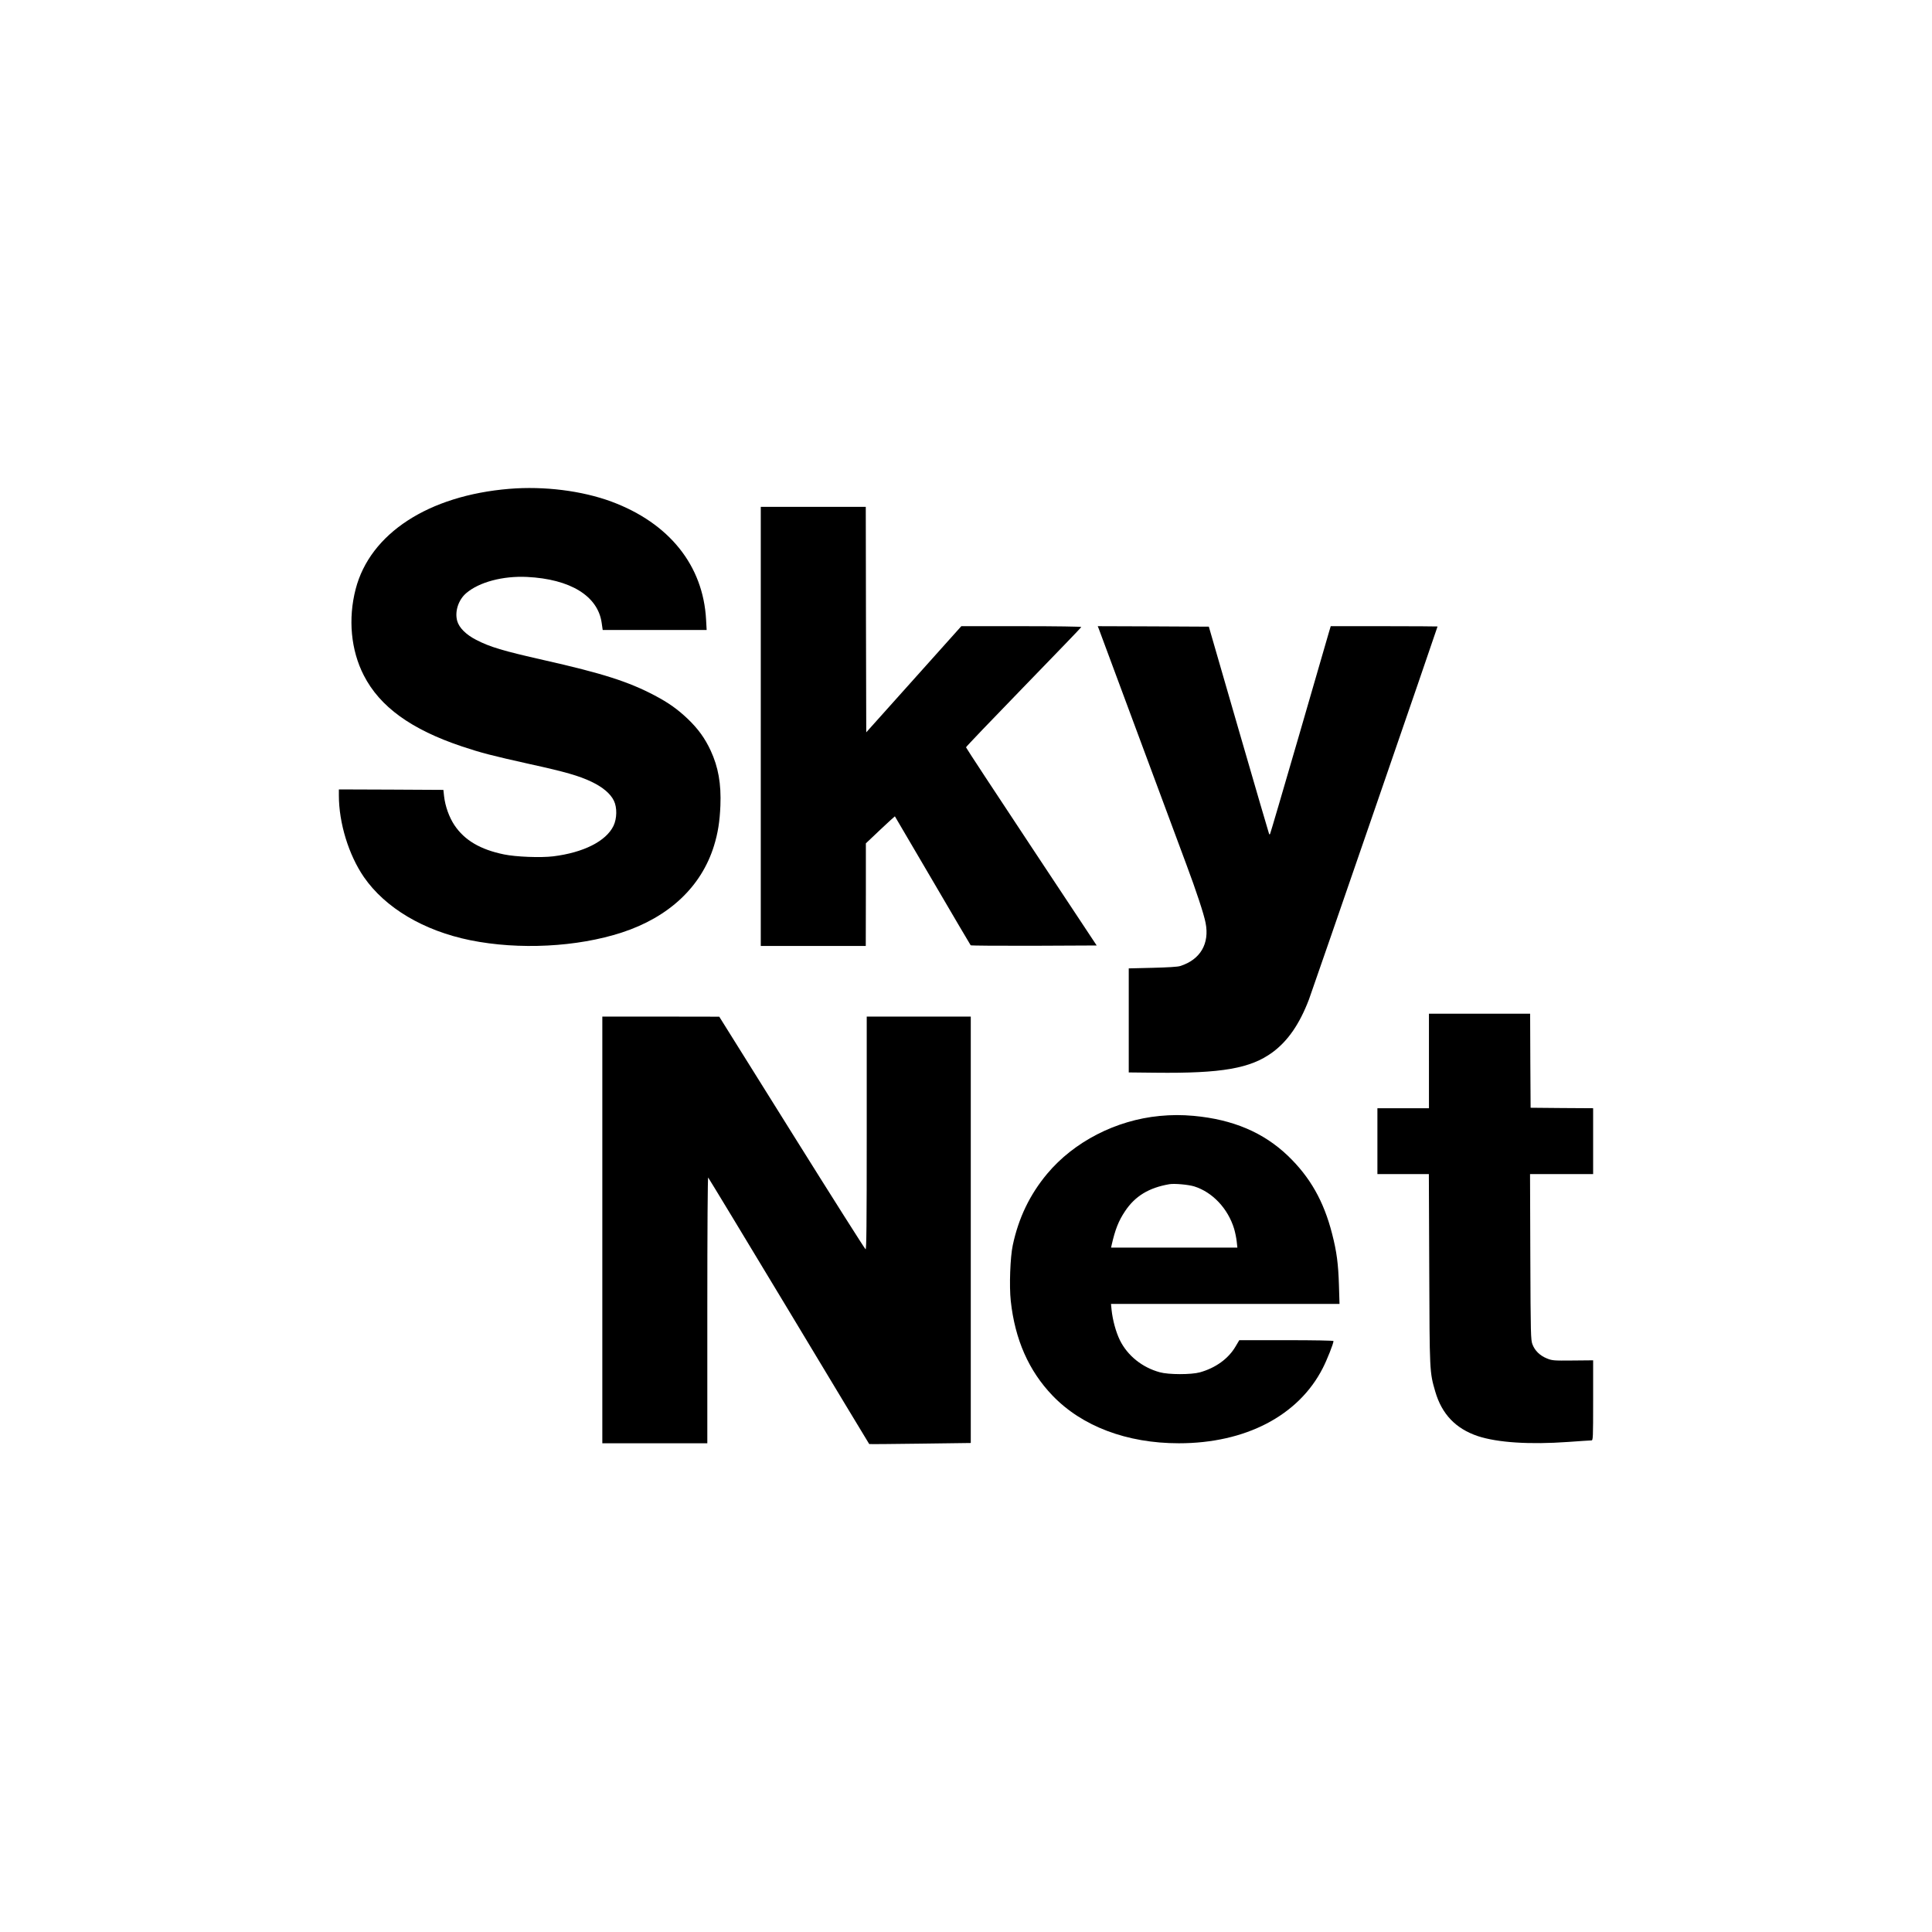 <?xml version="1.0" standalone="no"?>
<!DOCTYPE svg PUBLIC "-//W3C//DTD SVG 20010904//EN"
 "http://www.w3.org/TR/2001/REC-SVG-20010904/DTD/svg10.dtd">
<svg version="1.0" xmlns="http://www.w3.org/2000/svg"
 width="2024pt" height="2024pt" viewBox="0 0 2024 2024"
 preserveAspectRatio="xMidYMid meet">
<g transform="translate(0,2024) scale(0.1,-0.1)"
fill="#000000" stroke="none">
<path d="M5337 15119 c-849 -70 -1460 -468 -1611 -1050 -81 -312 -50 -641 85
-904 168 -329 497 -567 1029 -745 204 -68 309 -95 712 -185 370 -81 515 -123
645 -185 117 -56 198 -124 234 -198 35 -71 33 -187 -4 -264 -78 -161 -315
-280 -631 -319 -131 -16 -390 -6 -516 20 -248 51 -413 148 -519 306 -56 84
-97 199 -109 305 l-7 65 -547 3 -548 2 0 -62 c0 -291 103 -624 262 -856 224
-324 627 -563 1115 -662 510 -103 1119 -72 1588 81 493 161 833 480 965 909
41 133 60 252 67 420 9 230 -22 404 -102 577 -60 129 -131 227 -238 330 -107
102 -202 170 -348 247 -275 145 -547 232 -1159 370 -433 98 -567 138 -712 213
-105 54 -178 126 -198 197 -28 99 12 222 94 292 135 116 384 182 636 170 454
-22 743 -199 783 -480 l11 -76 544 0 545 0 -6 108 c-30 568 -386 1012 -991
1237 -309 114 -705 164 -1069 134z"/>
<path d="M7970 12630 l0 -2300 550 0 550 0 1 538 0 537 151 143 c83 78 152
141 153 140 1 -2 179 -304 395 -673 215 -368 395 -673 399 -678 4 -4 303 -6
664 -5 l656 3 -684 1033 c-377 569 -685 1038 -685 1043 0 6 271 289 603 631
331 341 604 624 605 629 2 5 -266 9 -627 9 l-630 0 -498 -556 -498 -556 -3
1181 -2 1181 -550 0 -550 0 0 -2300z"/>
<path d="M11511 13653 c6 -16 194 -523 419 -1128 224 -605 449 -1208 498
-1340 103 -275 185 -523 202 -613 43 -218 -55 -385 -265 -452 -25 -9 -131 -15
-290 -19 l-250 -6 0 -545 0 -545 280 -3 c696 -8 995 45 1225 213 163 120 285
298 383 555 32 84 1347 3898 1347 3907 0 1 -252 3 -560 3 l-559 0 -20 -67
c-11 -38 -153 -527 -315 -1087 -163 -561 -298 -1021 -301 -1024 -3 -3 -7 -3
-9 -1 -2 2 -145 492 -318 1089 l-314 1085 -582 3 -582 2 11 -27z"/>
<path d="M14970 9125 l0 -495 -270 0 -270 0 0 -345 0 -345 269 0 270 0 4 -992
c4 -1082 3 -1080 63 -1286 69 -237 214 -389 446 -467 207 -68 542 -90 947 -61
124 9 233 16 243 16 17 0 18 22 18 419 l0 420 -212 -2 c-203 -2 -216 -1 -273
22 -72 29 -126 81 -151 148 -17 45 -19 100 -22 916 l-3 867 331 0 330 0 0 345
0 345 -327 2 -328 3 -3 493 -2 492 -530 0 -530 0 0 -495z"/>
<path d="M6310 7355 l0 -2235 550 0 550 0 0 1397 c0 853 4 1393 9 1387 5 -5
386 -634 847 -1399 460 -764 838 -1392 840 -1393 1 -2 241 0 533 4 l531 7 0
2233 0 2234 -545 0 -545 0 0 -1221 c0 -972 -3 -1220 -12 -1217 -7 3 -355 552
-773 1221 l-760 1216 -612 1 -613 0 0 -2235z"/>
<path d="M12148 8549 c-458 -44 -897 -270 -1178 -606 -181 -217 -299 -461
-360 -748 -27 -125 -38 -430 -21 -584 44 -404 188 -731 436 -990 309 -323 780
-501 1325 -501 698 0 1253 289 1507 786 45 87 113 259 113 285 0 5 -200 9
-494 9 l-493 0 -39 -66 c-75 -128 -209 -225 -374 -271 -90 -25 -328 -25 -420
1 -184 50 -338 174 -418 336 -42 87 -75 207 -87 318 l-6 62 1197 0 1197 0 -6
198 c-7 222 -23 348 -72 538 -87 340 -230 592 -462 815 -256 245 -576 381
-988 419 -125 11 -231 11 -357 -1z m363 -738 c191 -60 353 -231 418 -444 11
-37 23 -97 27 -132 l7 -65 -662 0 -661 0 6 28 c37 162 72 251 140 353 105 158
249 246 464 283 52 9 199 -4 261 -23z"/>
</g>
</svg>
